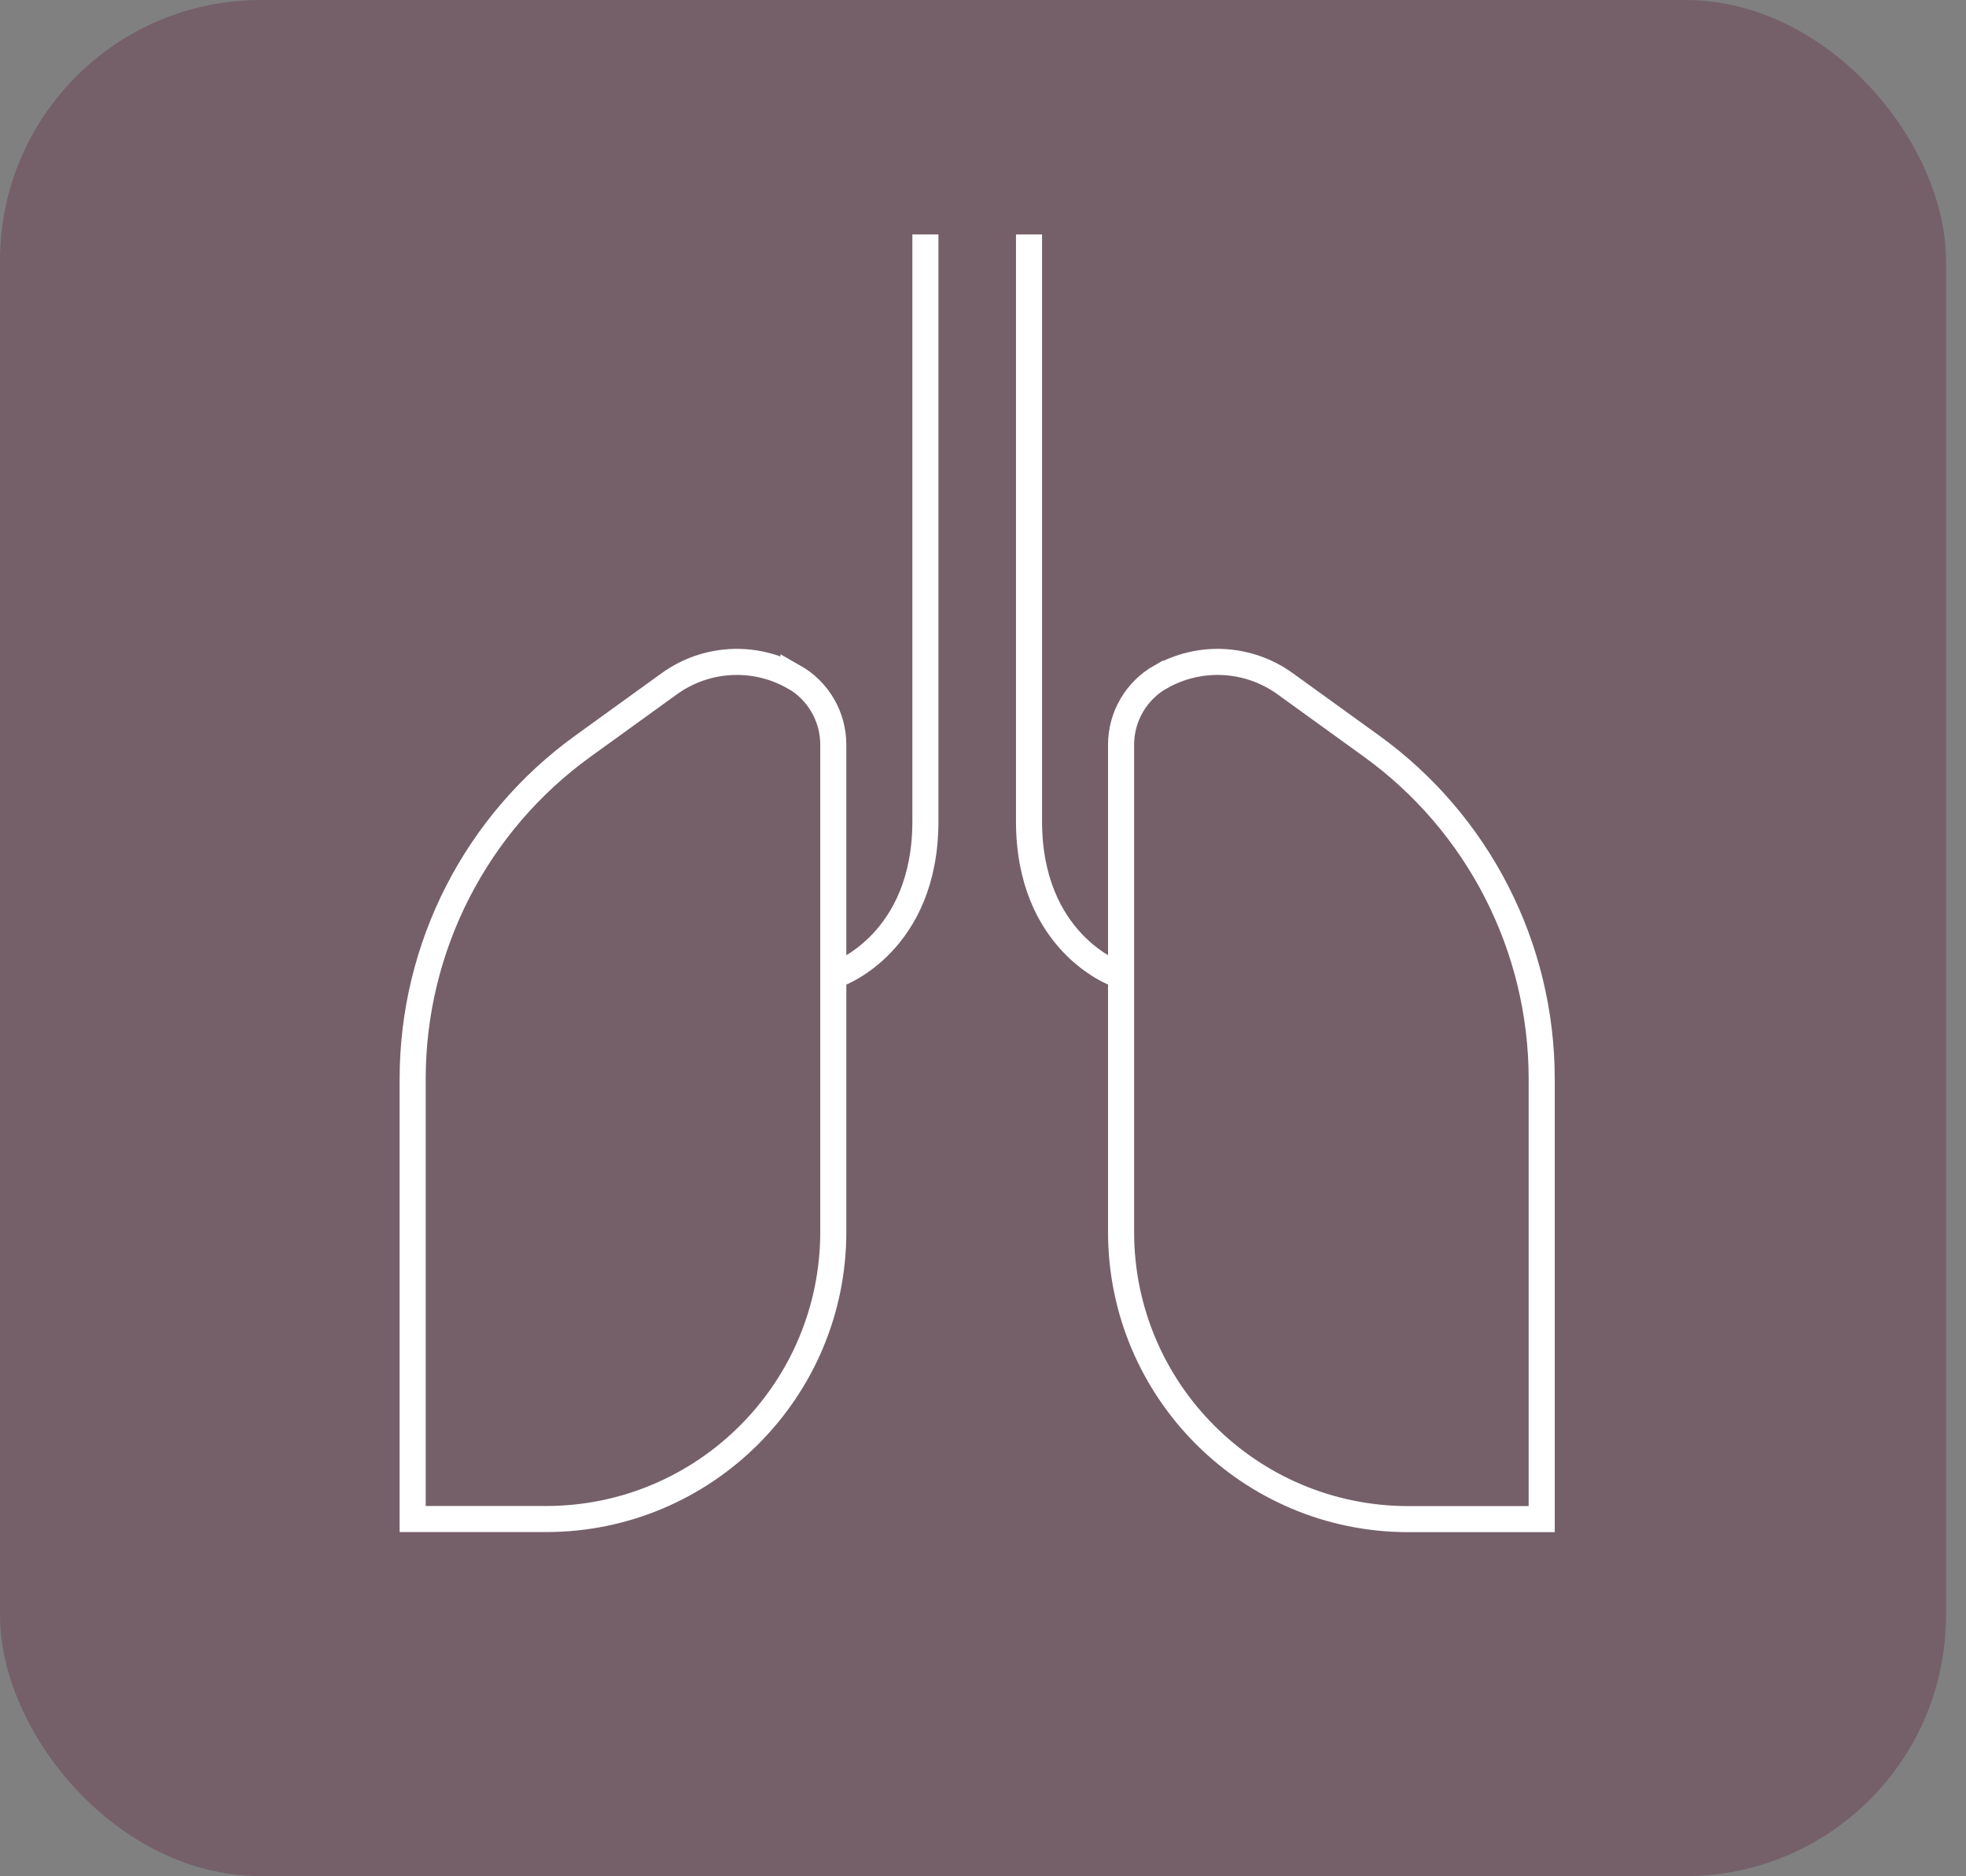 <svg width="88" height="84" viewBox="0 0 88 84" fill="none" xmlns="http://www.w3.org/2000/svg">
<rect x="0" y="0" width="88" height="84" fill="#808080" stroke="none"/>
<rect width="87.104" height="83.993" rx="11.666" fill="#5A1736" fill-opacity="0.3"/>
<g clip-path="url(#clip0_11918_735)">
<path d="M51.965 30.299C53.722 29.307 55.896 29.432 57.529 30.614L61.383 33.398C66.173 36.855 69.008 42.4 69.008 48.307V68.01H63.039C55.939 68.01 50.18 62.251 50.18 55.151V33.343C50.18 32.08 50.86 30.917 51.961 30.295L51.965 30.299Z" stroke="white" stroke-width="1.167" stroke-miterlimit="10"/>
<path d="M46.06 10.497V36.768C46.06 42.189 49.934 43.585 49.934 43.585" stroke="white" stroke-width="1.167" stroke-miterlimit="10"/>
<path d="M35.518 30.299C33.761 29.307 31.587 29.432 29.954 30.614L26.1 33.398C21.309 36.851 18.471 42.396 18.471 48.303V68.006H24.44C31.54 68.006 37.299 62.247 37.299 55.147V33.34C37.299 32.076 36.619 30.913 35.518 30.291V30.299Z" stroke="white" stroke-width="1.167" stroke-miterlimit="10"/>
<path d="M41.422 10.497V36.768C41.422 42.189 37.549 43.585 37.549 43.585" stroke="white" stroke-width="1.167" stroke-miterlimit="10"/>
</g>
<defs>
<clipPath id="clip0_11918_735">
<rect width="51.706" height="58.095" fill="white" transform="translate(17.887 10.497)"/>
</clipPath>
</defs>
</svg>
